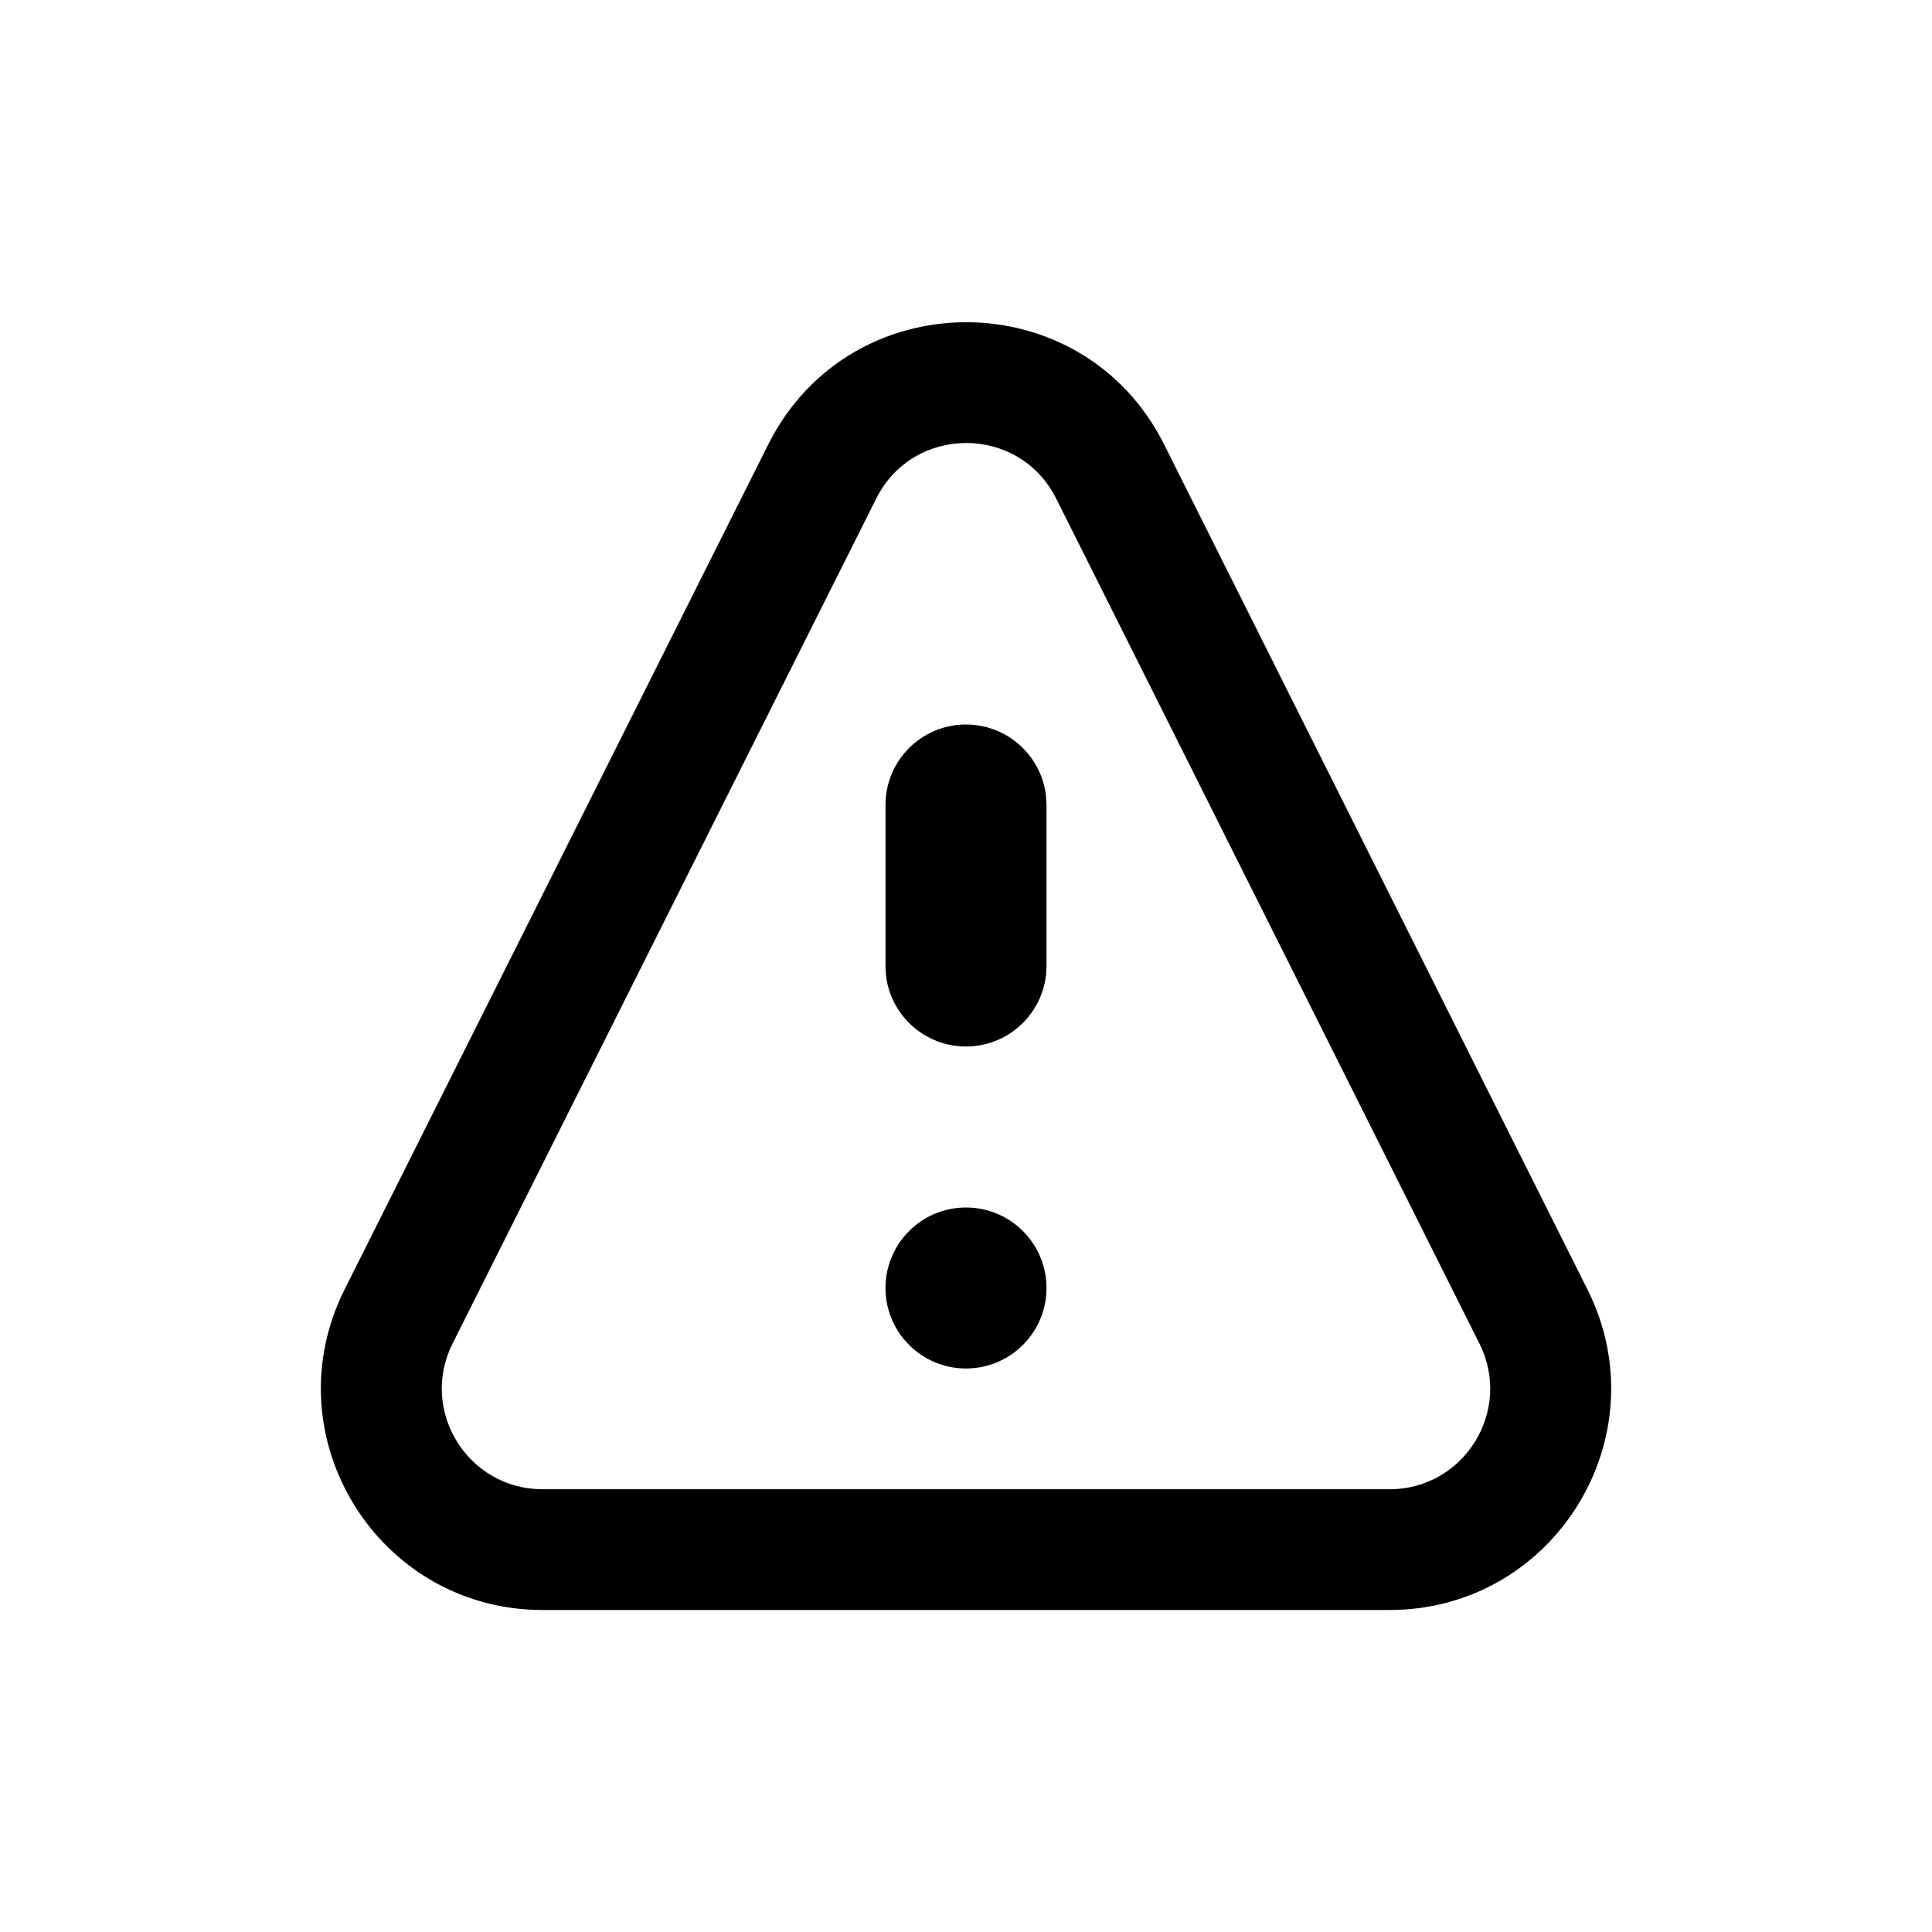 <?xml version="1.0" encoding="UTF-8"?>
<svg width="24px" height="24px" viewBox="0 0 24 24" version="1.1" xmlns="http://www.w3.org/2000/svg" xmlns:xlink="http://www.w3.org/1999/xlink">
    <title>Icon/UI/warning-triangle</title>
    <g id="Icon/UI/warning-triangle" stroke="none" stroke-width="1" fill="none" fill-rule="evenodd">
        <g id="Group" transform="translate(4.737, 4.753)" fill="#000000" fill-rule="nonzero">
            <path d="M4.807,0.767 L-0.456,11.264 C-1.373,13.093 -0.043,15.247 2.003,15.247 L12.524,15.247 C14.569,15.247 15.899,13.094 14.983,11.265 L9.724,0.768 C8.71,-1.256 5.822,-1.256 4.807,0.767 Z M8.383,1.44 L13.641,11.937 C14.058,12.768 13.453,13.747 12.524,13.747 L2.003,13.747 C1.073,13.747 0.468,12.768 0.885,11.937 L6.148,1.44 C6.609,0.52 7.922,0.52 8.383,1.44 Z" id="Path"></path>
            <path d="M7.263,4.247 C7.775,4.247 8.198,4.633 8.256,5.13 L8.263,5.247 L8.263,7.247 C8.263,7.799 7.815,8.247 7.263,8.247 C6.75,8.247 6.327,7.861 6.269,7.364 L6.263,7.247 L6.263,5.247 C6.263,4.695 6.71,4.247 7.263,4.247 Z" id="Path"></path>
            <circle id="Oval" cx="7.263" cy="11.247" r="1"></circle>
        </g>
    </g>
</svg>